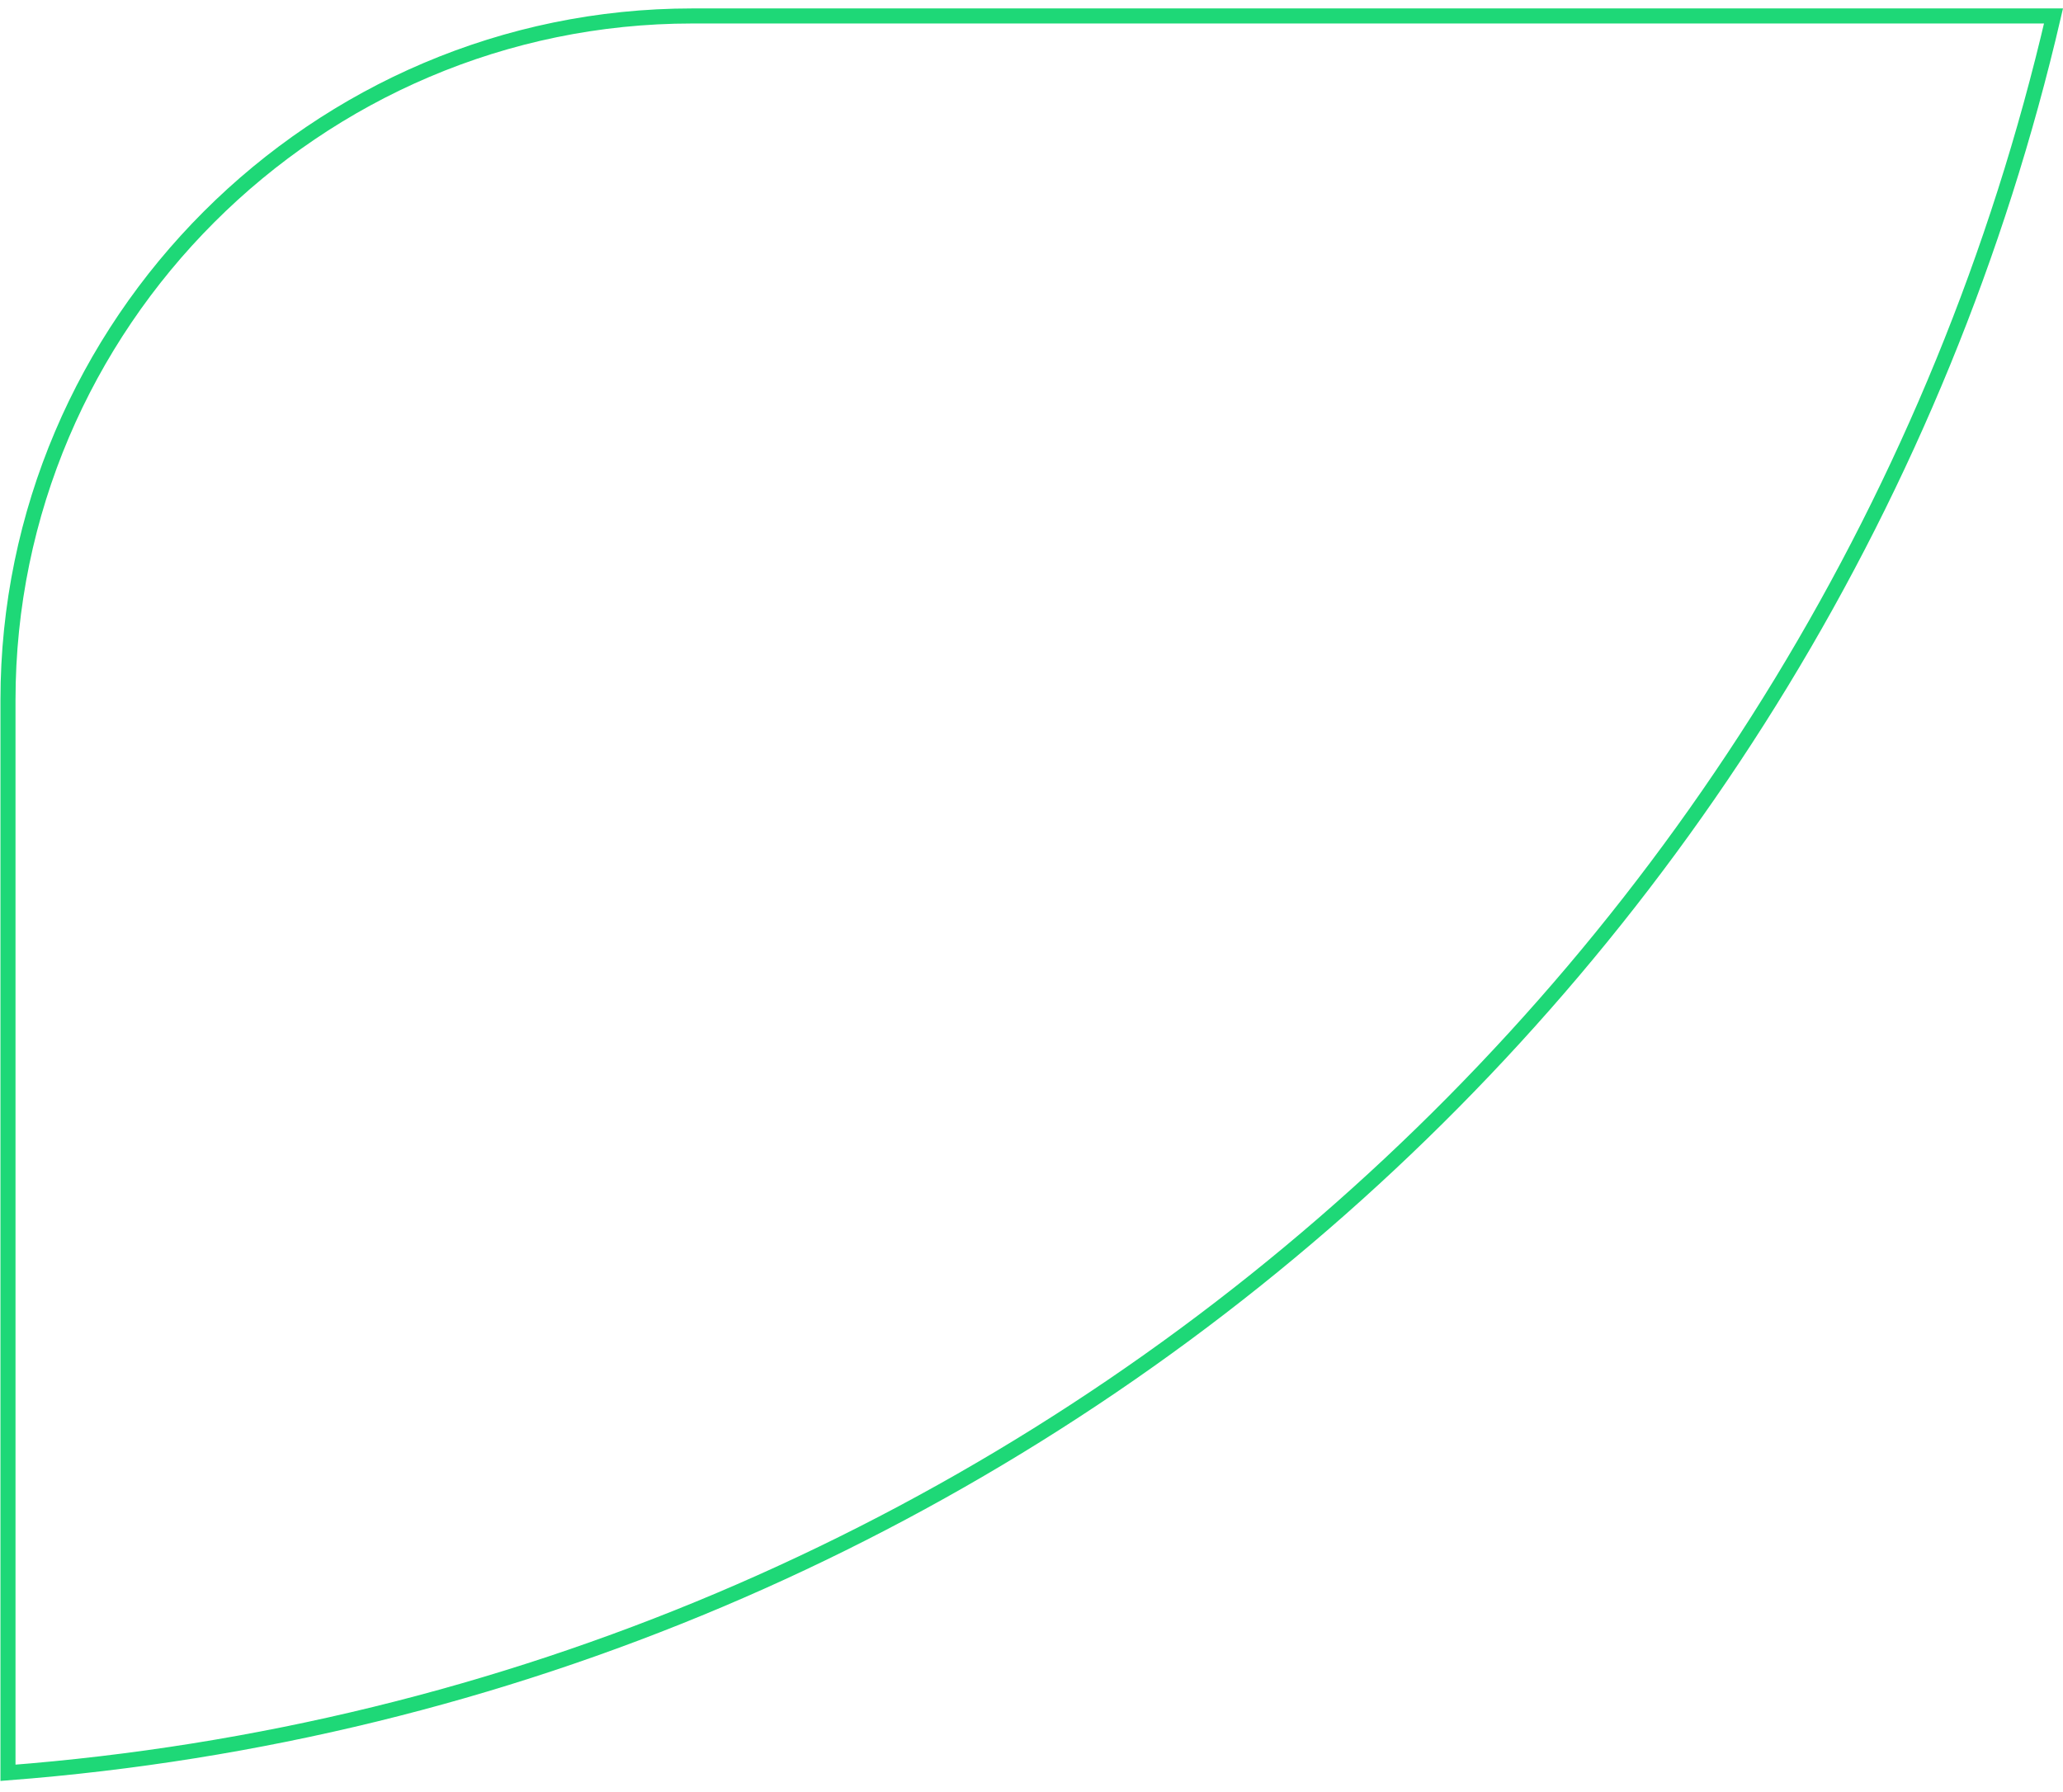 <?xml version="1.0" encoding="UTF-8"?> <svg xmlns="http://www.w3.org/2000/svg" width="137" height="119" viewBox="0 0 137 119" fill="none"><path d="M136.37 1.06H45.97C20.98 1.06 0.53 21.51 0.53 46.5V117.75C67.13 112.62 121.64 64.49 136.37 1.06Z" stroke="#1ED877" stroke-miterlimit="10"></path></svg> 